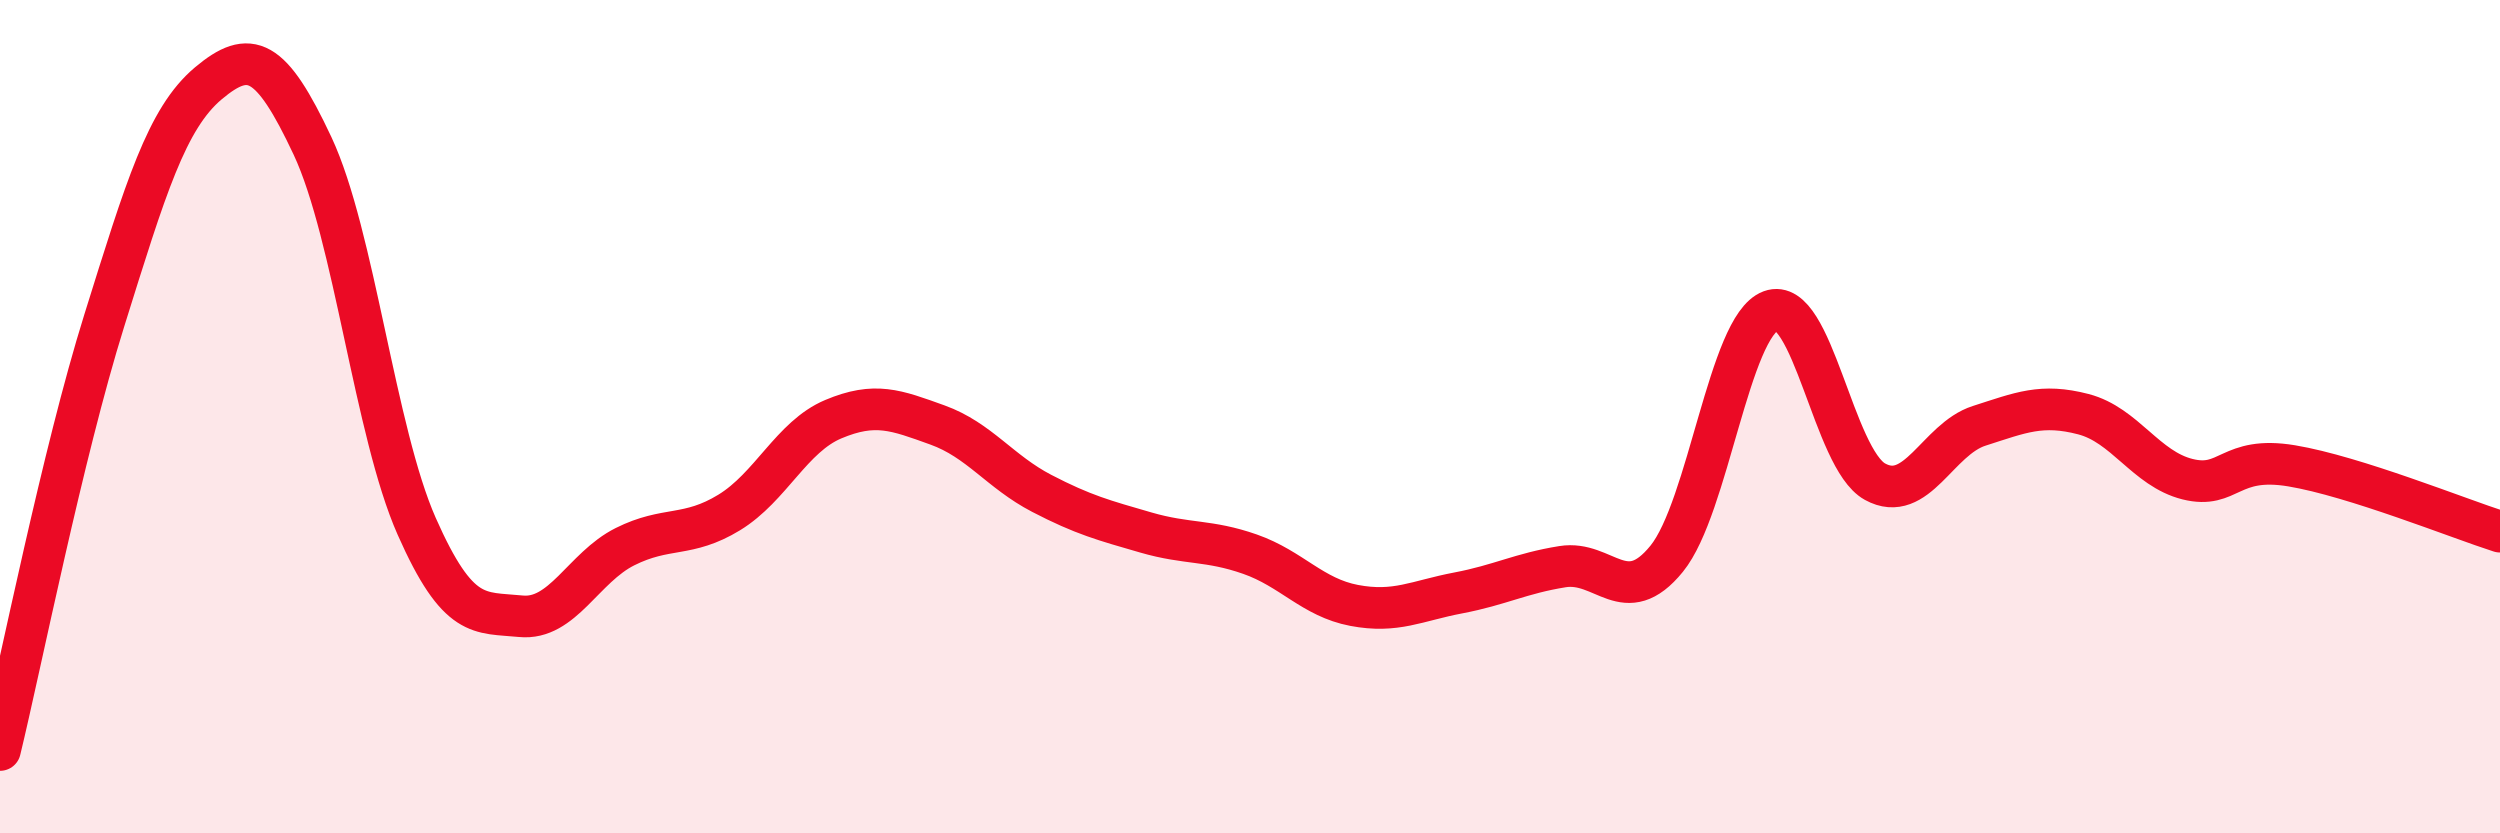 
    <svg width="60" height="20" viewBox="0 0 60 20" xmlns="http://www.w3.org/2000/svg">
      <path
        d="M 0,18 C 0.5,15.94 1.5,10.9 2.5,7.7 C 3.5,4.5 4,2.84 5,2 C 6,1.16 6.5,1.37 7.5,3.5 C 8.5,5.63 9,10.37 10,12.63 C 11,14.89 11.5,14.69 12.5,14.79 C 13.5,14.89 14,13.62 15,13.12 C 16,12.62 16.5,12.91 17.5,12.3 C 18.5,11.69 19,10.48 20,10.06 C 21,9.64 21.5,9.84 22.5,10.2 C 23.5,10.56 24,11.32 25,11.84 C 26,12.36 26.5,12.49 27.5,12.78 C 28.5,13.07 29,12.95 30,13.3 C 31,13.65 31.5,14.34 32.5,14.53 C 33.5,14.72 34,14.42 35,14.23 C 36,14.04 36.5,13.76 37.5,13.6 C 38.5,13.44 39,14.64 40,13.41 C 41,12.18 41.5,7.83 42.5,7.46 C 43.5,7.09 44,11.01 45,11.56 C 46,12.11 46.5,10.54 47.5,10.22 C 48.5,9.9 49,9.68 50,9.94 C 51,10.2 51.5,11.25 52.5,11.5 C 53.5,11.75 53.5,10.93 55,11.18 C 56.5,11.43 59,12.44 60,12.76L60 20L0 20Z"
        fill="#EB0A25"
        opacity="0.1"
        stroke-linecap="round"
        stroke-linejoin="round"
      />
      <path
        d="M 0,18 C 0.5,15.94 1.5,10.9 2.5,7.7 C 3.5,4.5 4,2.84 5,2 C 6,1.16 6.5,1.37 7.5,3.5 C 8.5,5.63 9,10.37 10,12.63 C 11,14.89 11.5,14.69 12.5,14.79 C 13.5,14.89 14,13.62 15,13.12 C 16,12.62 16.5,12.91 17.5,12.3 C 18.5,11.69 19,10.48 20,10.06 C 21,9.64 21.5,9.84 22.5,10.2 C 23.5,10.56 24,11.32 25,11.84 C 26,12.36 26.5,12.49 27.5,12.78 C 28.5,13.07 29,12.95 30,13.3 C 31,13.65 31.5,14.34 32.5,14.53 C 33.5,14.72 34,14.42 35,14.23 C 36,14.04 36.5,13.76 37.5,13.6 C 38.5,13.44 39,14.64 40,13.41 C 41,12.18 41.5,7.83 42.5,7.46 C 43.5,7.09 44,11.01 45,11.56 C 46,12.11 46.5,10.54 47.5,10.22 C 48.5,9.9 49,9.68 50,9.94 C 51,10.2 51.5,11.25 52.5,11.5 C 53.5,11.75 53.5,10.93 55,11.18 C 56.5,11.43 59,12.44 60,12.76"
        stroke="#EB0A25"
        stroke-width="1"
        fill="none"
        stroke-linecap="round"
        stroke-linejoin="round"
      />
    </svg>
  